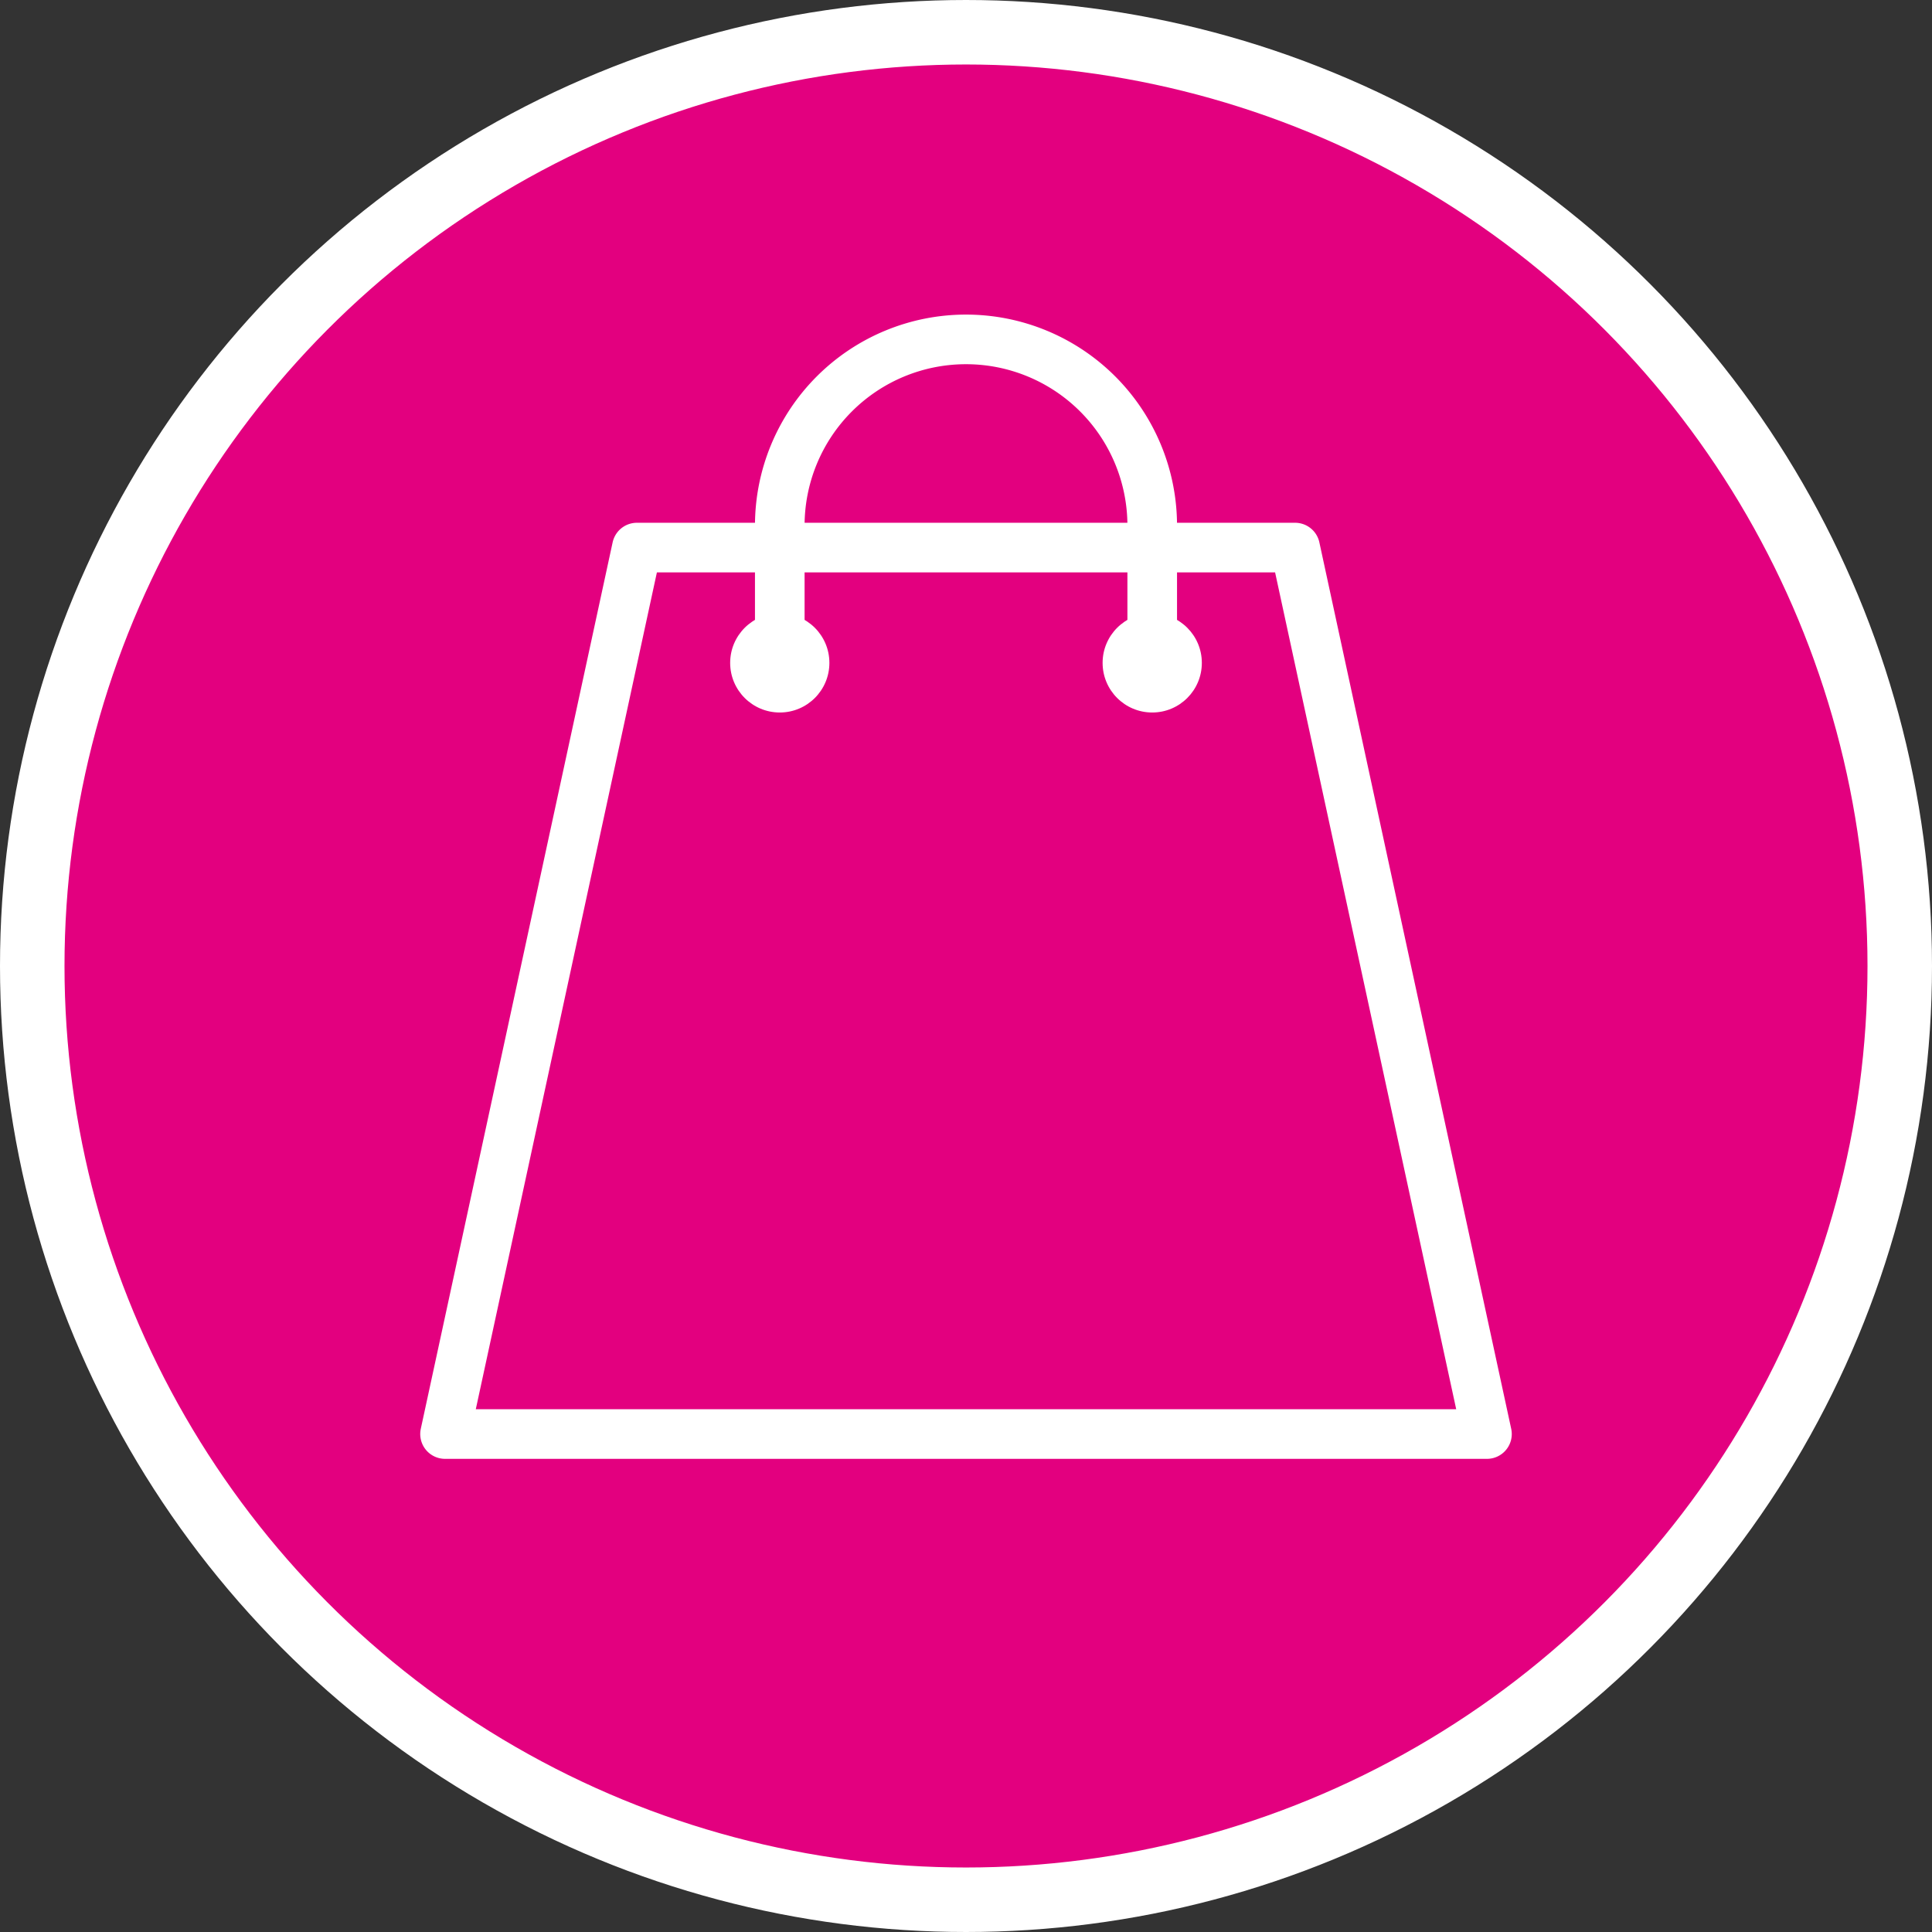 <?xml version="1.0" encoding="UTF-8"?>
<svg width="58.41" height="58.41" version="1.1" viewBox="0 0 58.41 58.41" xmlns="http://www.w3.org/2000/svg">
 <rect x="0" y="0" width="58.41" height="58.41" fill="#333333" stroke="none"/>
 <g stroke="#fff">
  <circle cx="29.205" cy="29.205" r="28.23" fill="#e3007f" stroke-width="1.95"/>
  <path d="m44.955 43.355-5.8-26.8h-19.9l-5.8 26.8zm-10.12-23.314v-4.15a5.63 5.63 0 0 0-11.26 0v4.15" fill="none" stroke-linejoin="round" stroke-width="1.5"/>
 </g>
 <g fill="#fff">
  <circle cx="34.835" cy="20.041" r="1.5"/>
  <circle cx="23.575" cy="20.041" r="1.5"/>
 </g>
</svg>
